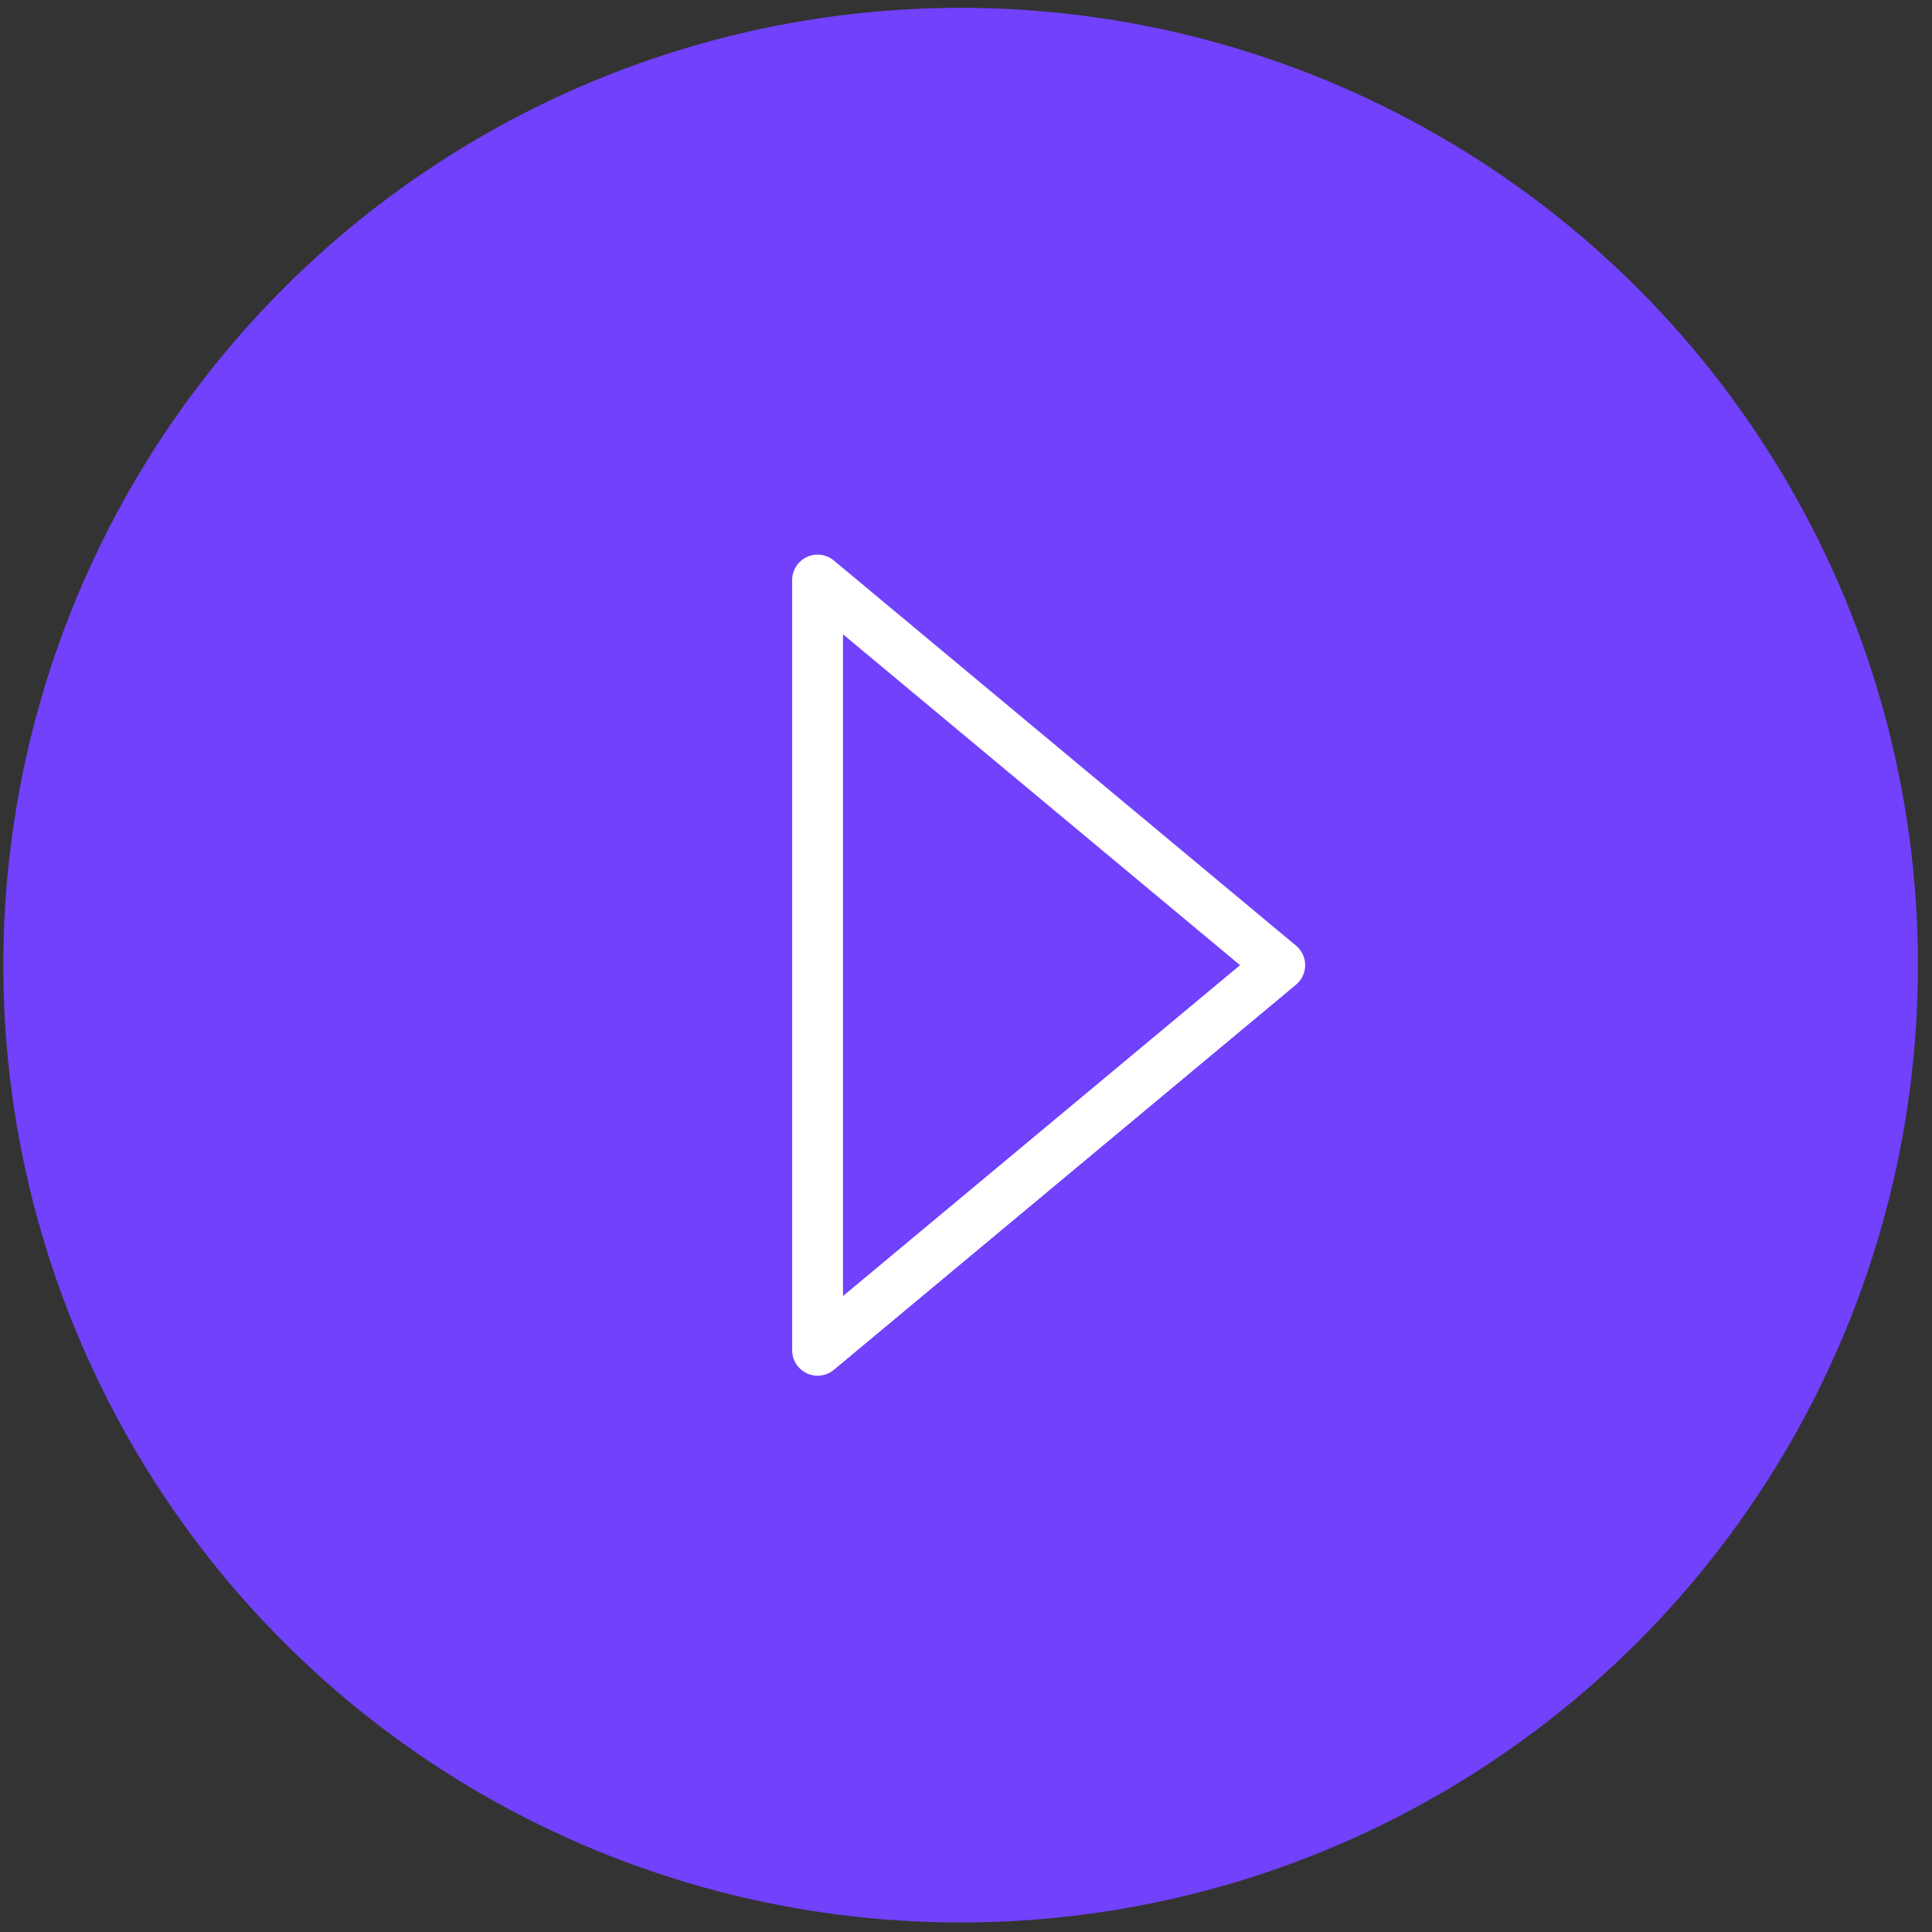 <svg width="76" height="76" viewBox="0 0 76 76" fill="none" xmlns="http://www.w3.org/2000/svg">
<rect x="0" y="0" width="76" height="76" fill="#333333" stroke="none"/>
<circle cx="37.789" cy="37.967" r="37.659" fill="#7141FB"/>
<path fill-rule="evenodd" clip-rule="evenodd" d="M32.162 22.817L50.342 37.967L32.162 53.117V22.817Z" stroke="white" stroke-width="2" stroke-linejoin="round"/>
</svg>
